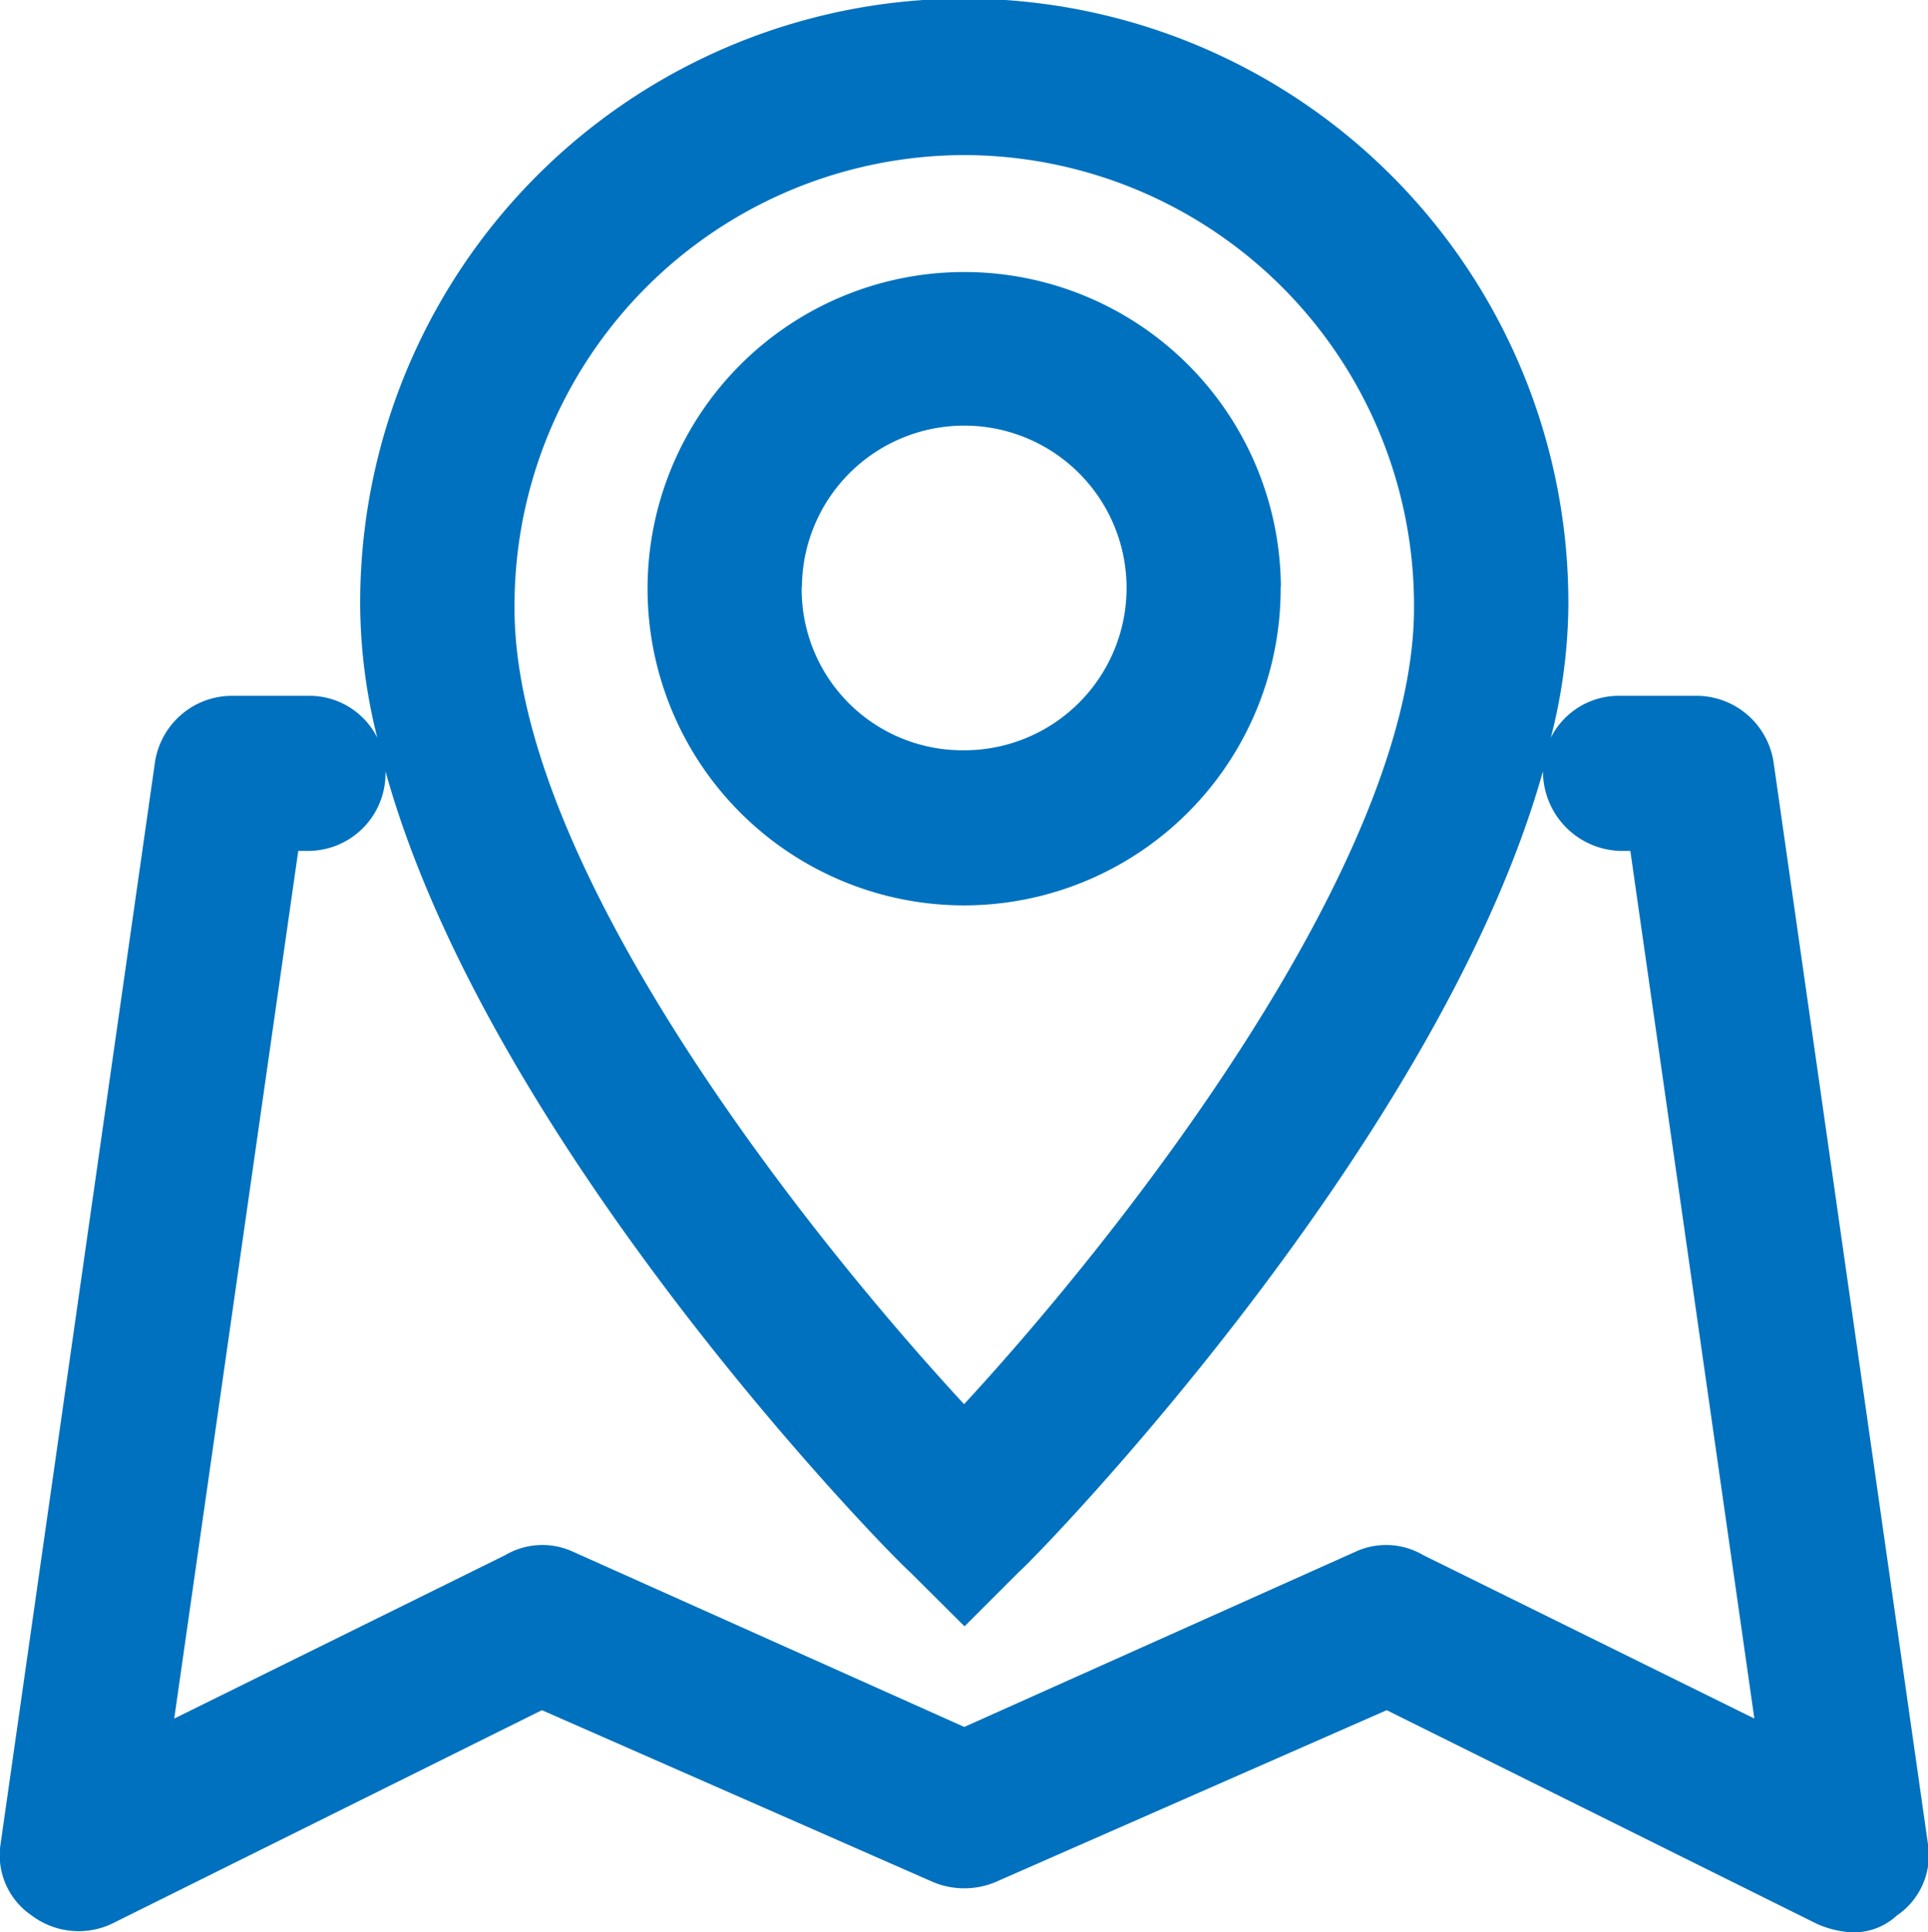 <svg xmlns="http://www.w3.org/2000/svg" width="46" height="46.1" viewBox="0 0 46 46.1"><path id="シェイプ_859" data-name="シェイプ 859" d="M296.5 23379.4l-3.682-25.8a1.864 1.864 0 00-1.823-1.6h-1.841a1.817 1.817 0 00-1.653 1 13.106 13.106 0 00.418-3.1 14.413 14.413 0 10-28.825 0 13.246 13.246 0 00.408 3.1 1.813 1.813 0 00-1.644-1h-1.841a1.863 1.863 0 00-1.822 1.6l-3.682 25.8a1.735 1.735 0 00.746 1.7 1.863 1.863 0 001.9.2l10.27-5.1 9.332 4.1a1.93 1.93 0 001.492 0l9.332-4.1 10.269 5.1a2.376 2.376 0 00.824.2 1.513 1.513 0 001.077-.4 1.735 1.735 0 00.745-1.7zm-22.994-40.3a10.749 10.749 0 0110.731 10.8c0 6-6.857 14.8-10.735 19-3.881-4.2-10.738-12.9-10.726-19a10.748 10.748 0 0110.724-10.8zm10.949 33.4a1.745 1.745 0 00-1.57-.1l-9.379 4.2-9.379-4.2a1.744 1.744 0 00-1.57.1l-7.9 3.9 2.959-20.7h.245a1.848 1.848 0 001.836-1.9c2.5 9 12.044 18.7 12.51 19.1l1.306 1.3 1.3-1.3c.465-.4 10-10.2 12.5-19.1a1.9 1.9 0 001.84 1.9h.245l2.959 20.7zm-3.395-23.1a7.555 7.555 0 10-7.554 7.6 7.559 7.559 0 007.549-7.6zm-11.427 0a3.873 3.873 0 113.873 3.9 3.838 3.838 0 01-3.878-3.9z" transform="translate(-250.5 -23335.4)" fill="#0071be" fill-rule="evenodd"/></svg>